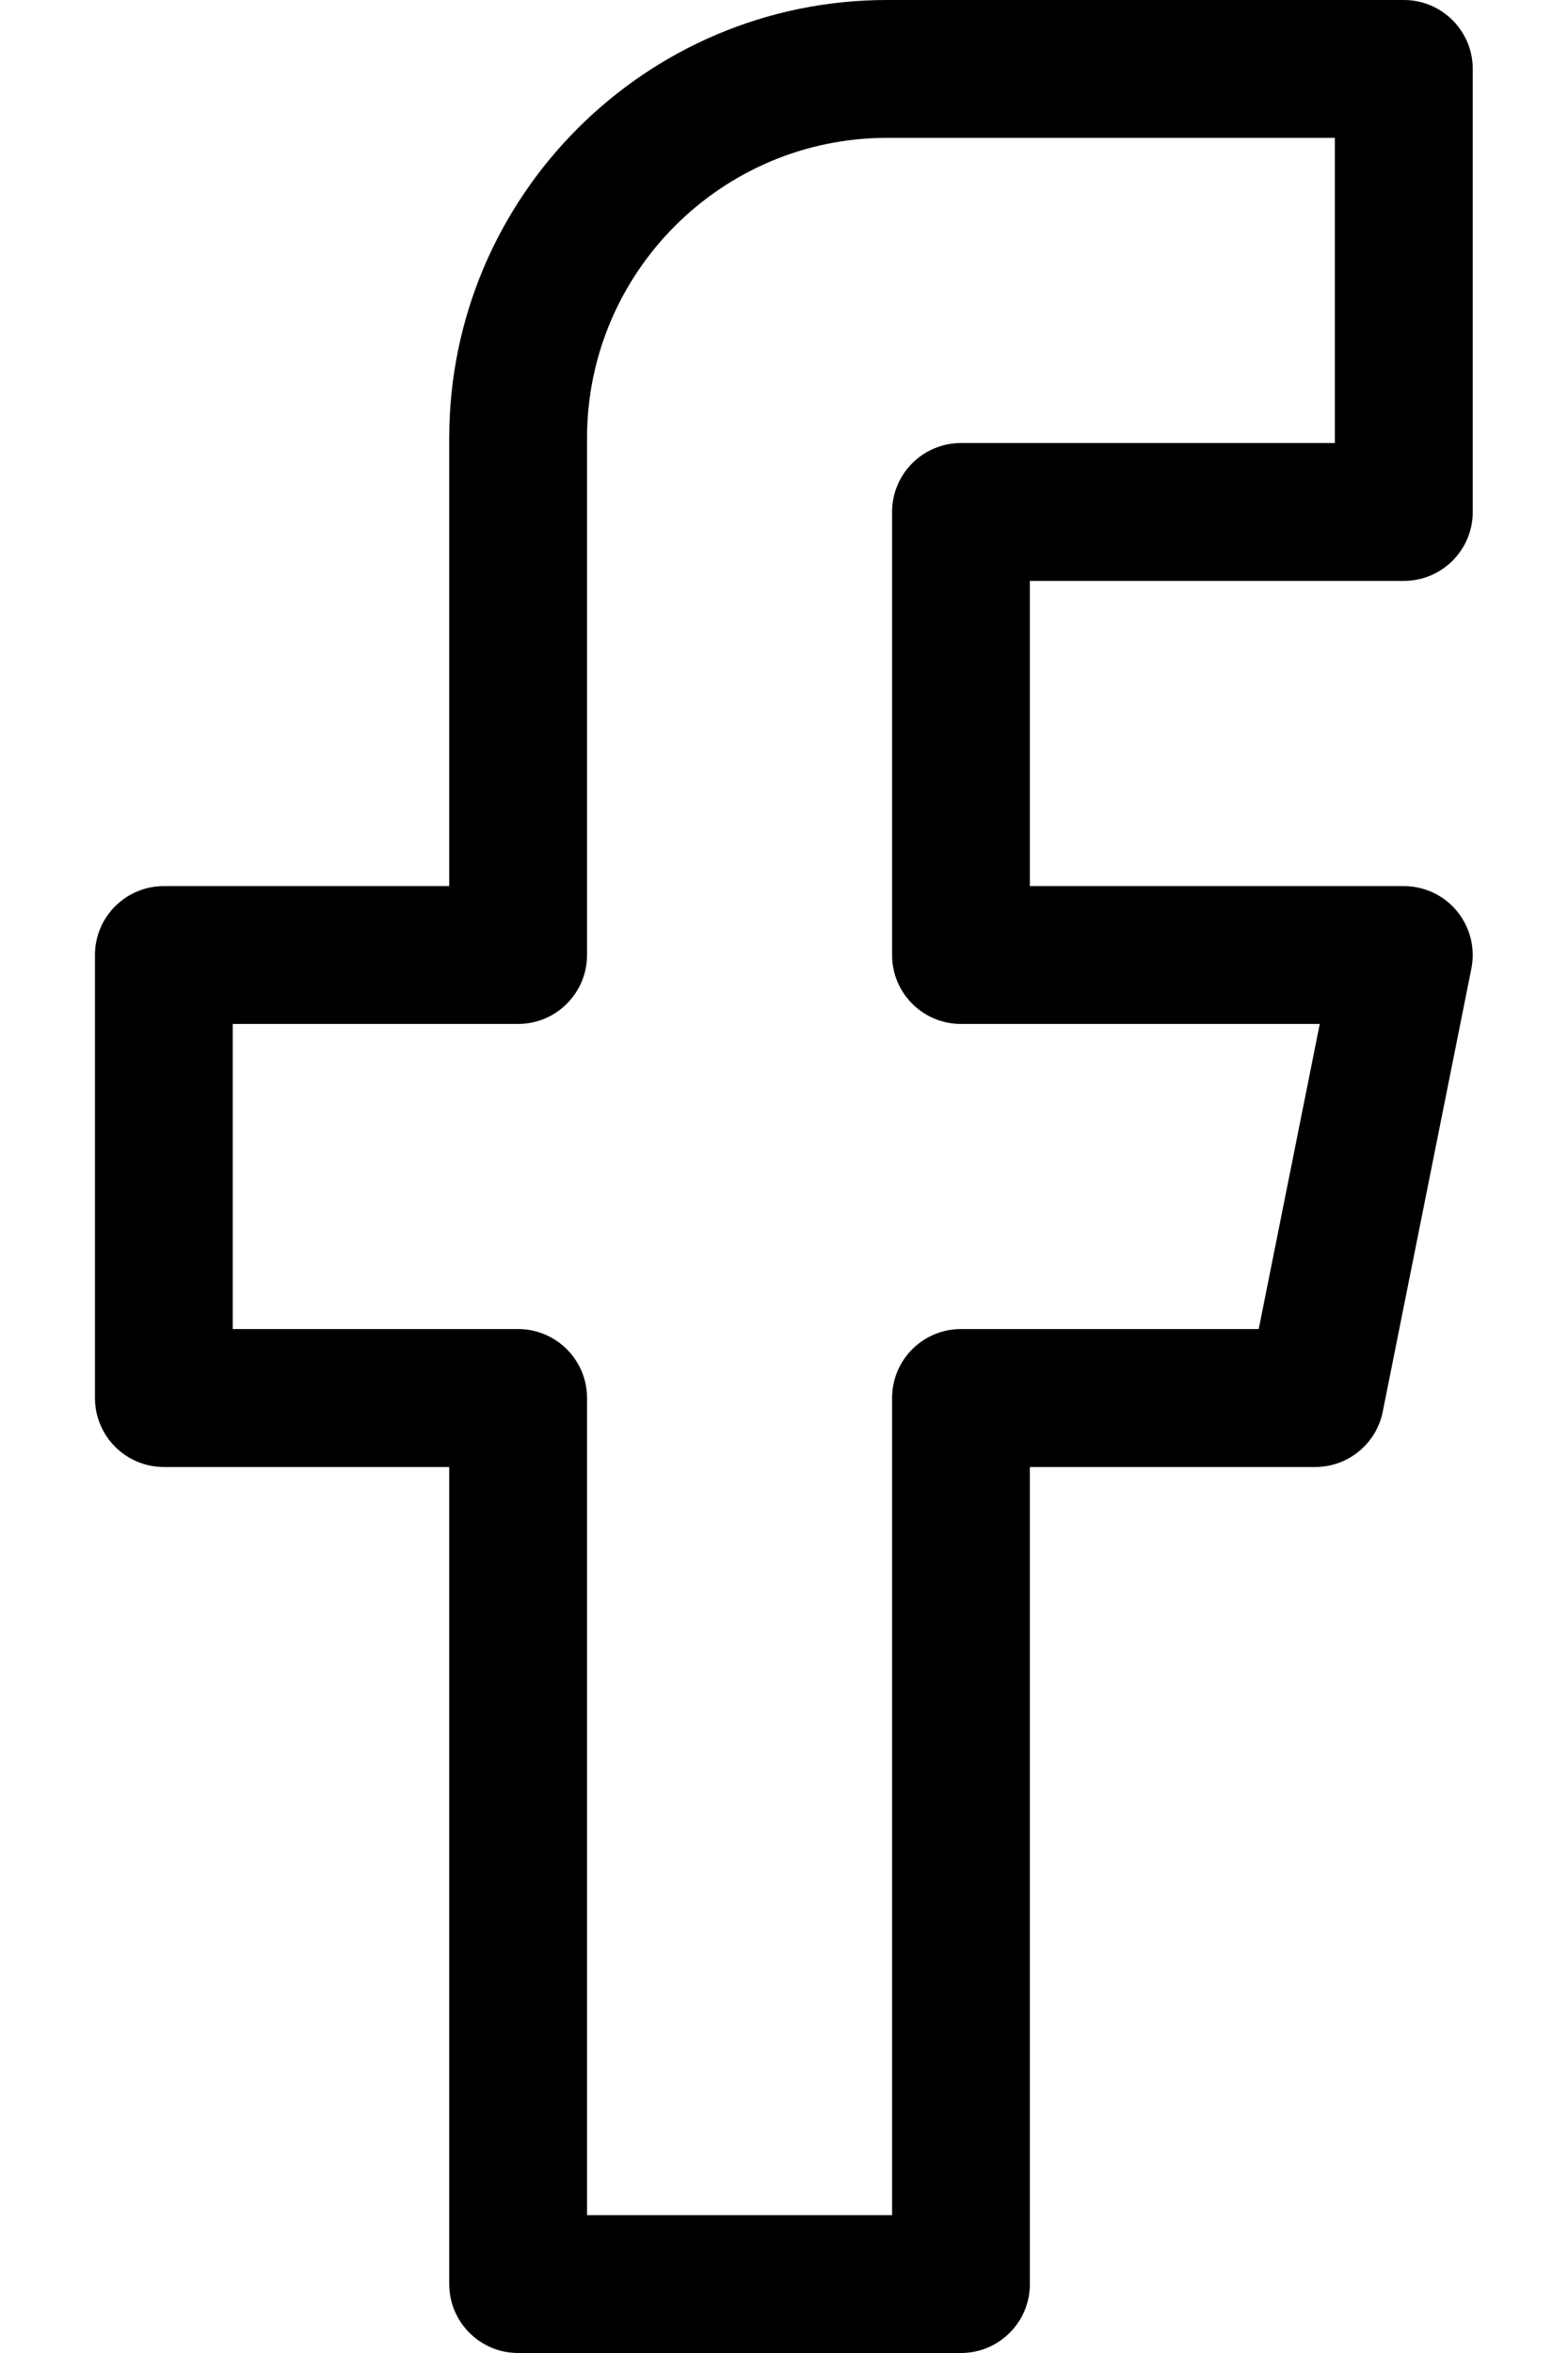<svg width="16" height="24" viewBox="0 0 16 24" fill="none" xmlns="http://www.w3.org/2000/svg">
<path d="M14.325 5.925C14.713 5.925 15.028 5.61 15.028 5.222V0.703C15.028 0.315 14.713 0 14.325 0H9.052C6.588 0 4.584 2.005 4.584 4.469V9.038H1.672C1.284 9.038 0.969 9.352 0.969 9.741V14.259C0.969 14.648 1.284 14.963 1.672 14.963H4.584V23.297C4.584 23.685 4.899 24 5.287 24H9.806C10.194 24 10.509 23.685 10.509 23.297V14.963H13.421C13.756 14.963 14.045 14.726 14.11 14.397L15.014 9.879C15.055 9.672 15.002 9.458 14.868 9.295C14.735 9.132 14.535 9.038 14.325 9.038H10.509V5.925H14.325ZM9.806 10.444H13.467L12.844 13.556H9.806C9.417 13.556 9.103 13.871 9.103 14.259V22.594H5.99V14.259C5.99 13.871 5.675 13.556 5.287 13.556H2.375V10.444H5.287C5.675 10.444 5.99 10.129 5.99 9.741V4.469C5.99 2.78 7.364 1.406 9.052 1.406H13.621V4.519H9.806C9.417 4.519 9.103 4.834 9.103 5.222V9.741C9.103 10.129 9.417 10.444 9.806 10.444Z" fill="black"/>
</svg>
